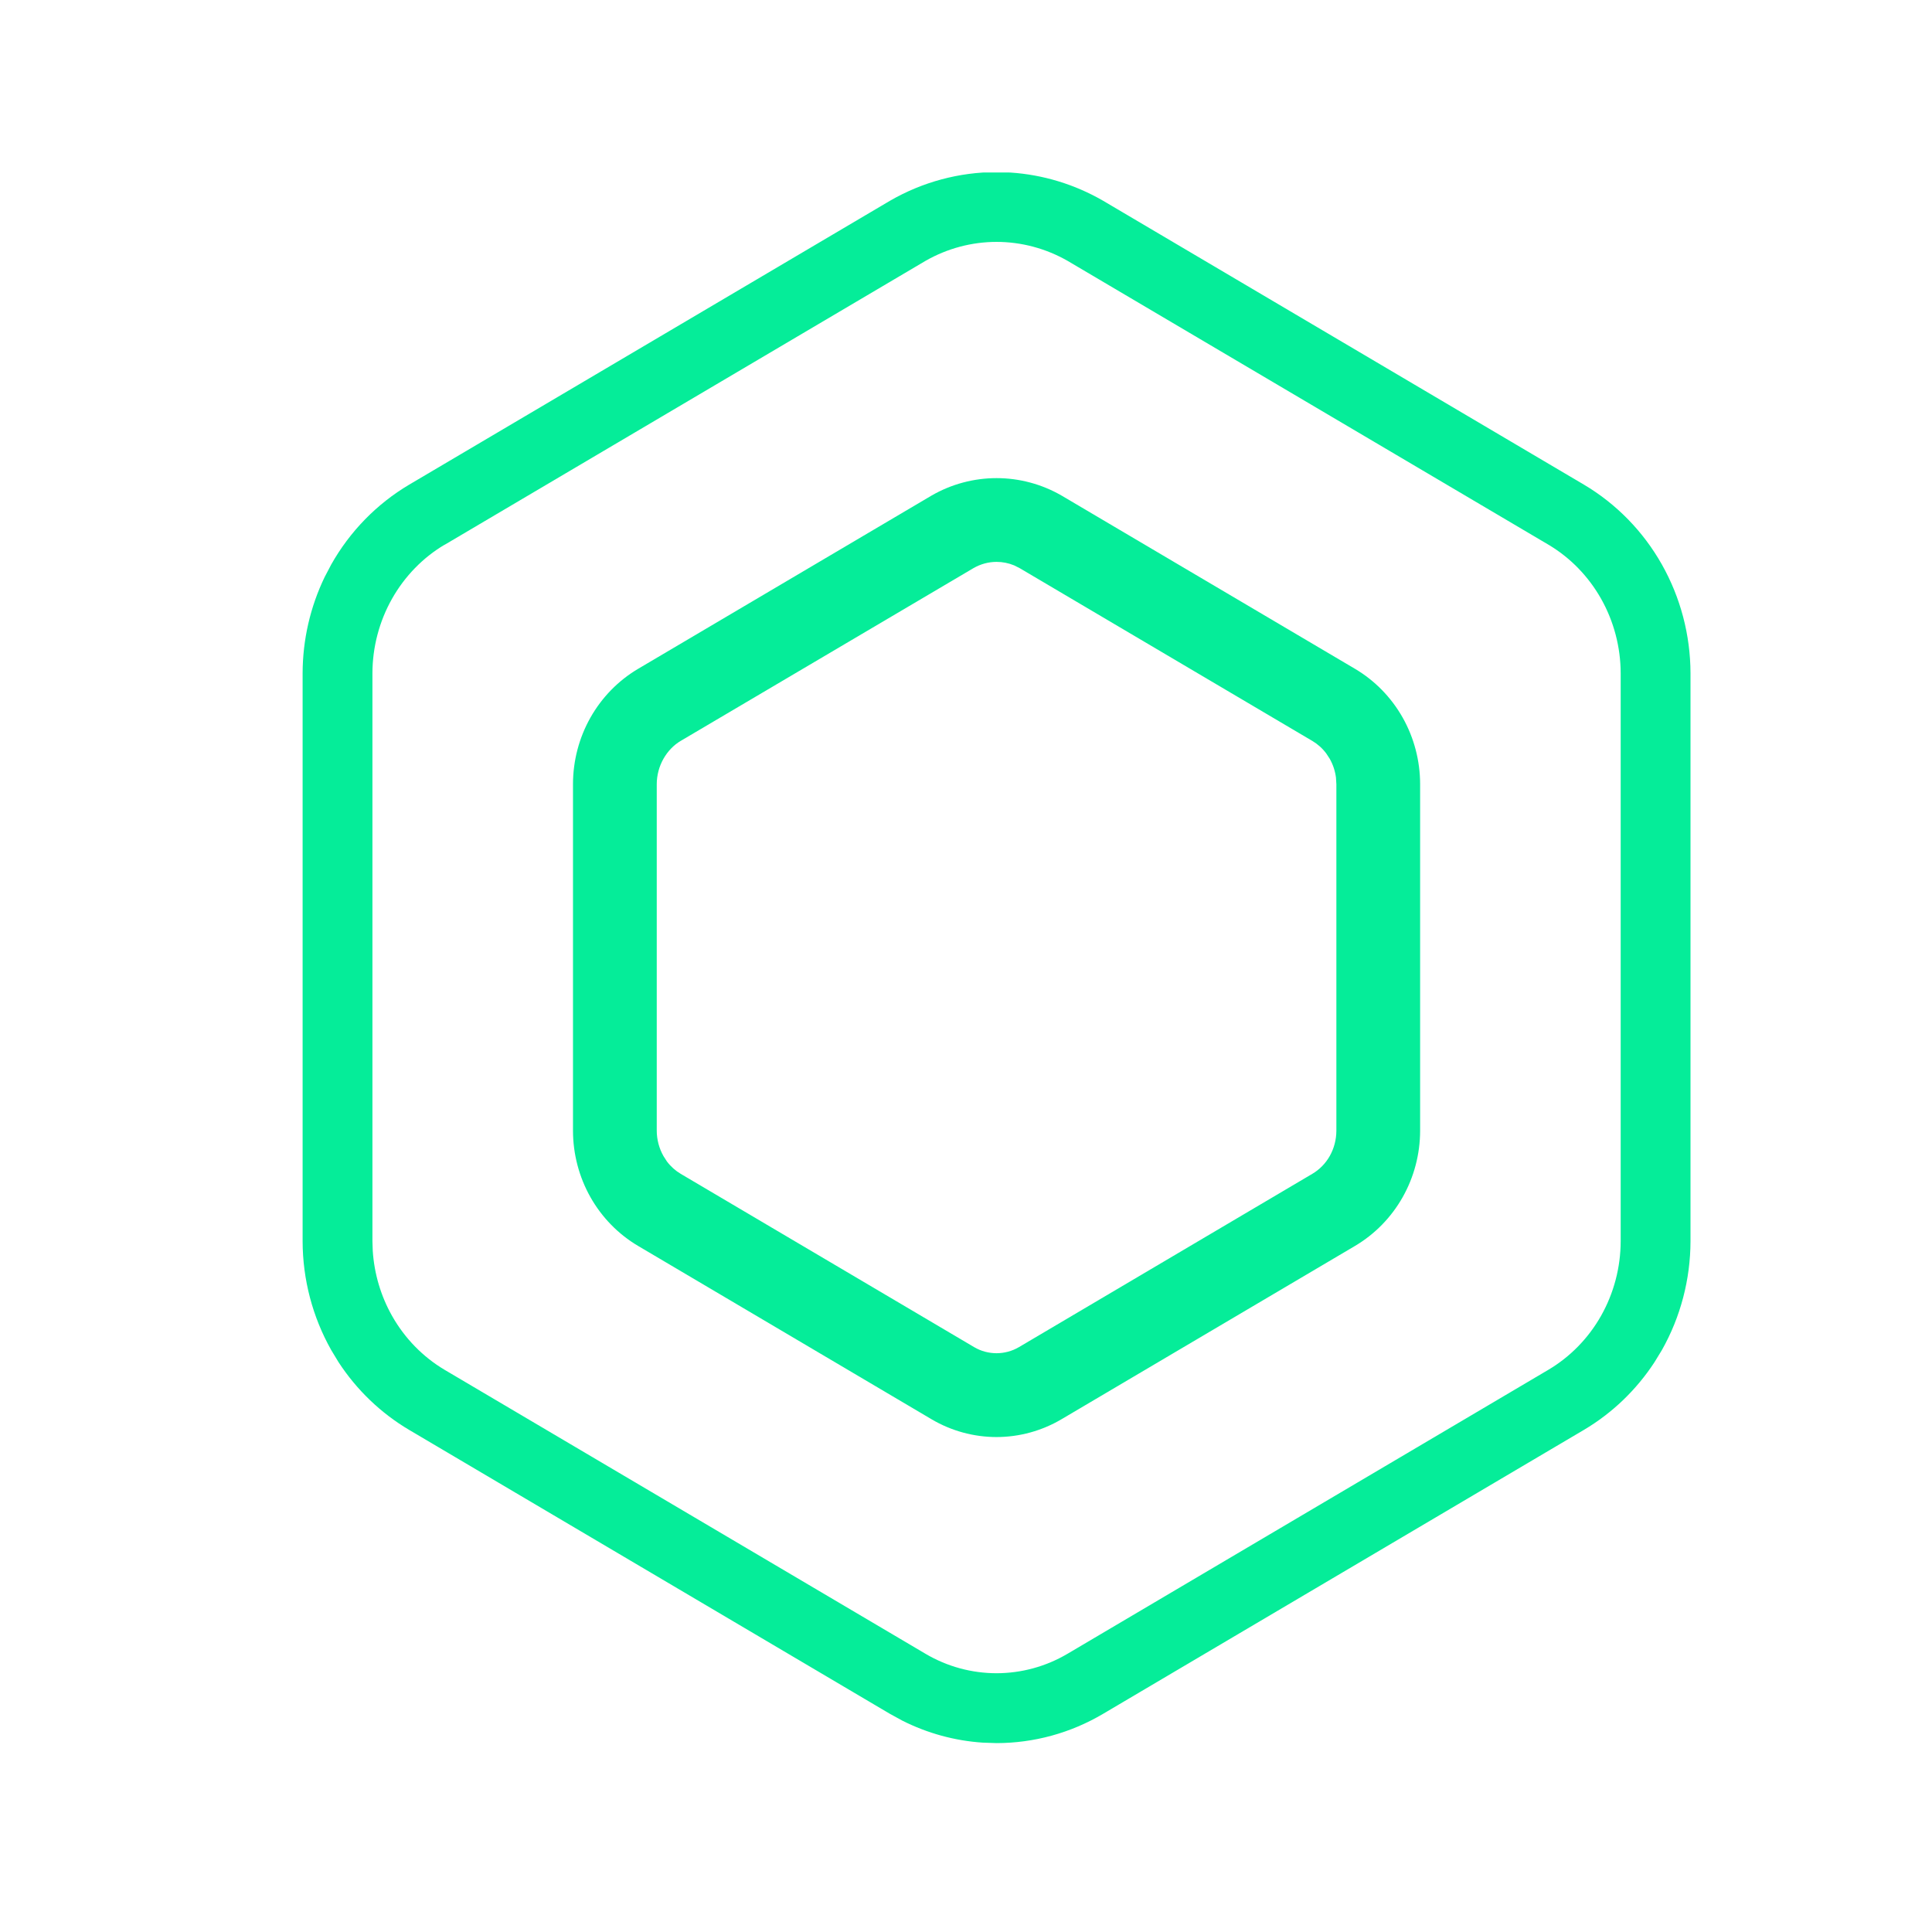 <svg width="280" height="280" viewBox="0 0 280 280" fill="none" xmlns="http://www.w3.org/2000/svg">
<g clip-path="url(#clip0_4_8)">
<path d="M146.455 25.008C151.159 25.319 155.744 26.711 159.863 29.09L229.56 70.242C234.246 73.02 238.141 77.008 240.849 81.805C243.556 86.6 244.989 92.039 245 97.576V179.88C244.991 185.421 243.558 190.873 240.849 195.671L239.775 197.429C237.151 201.441 233.659 204.794 229.56 207.224L159.863 248.385C155.173 251.16 149.851 252.618 144.433 252.624L142.402 252.555C138.362 252.283 134.412 251.202 130.781 249.372L128.994 248.395L59.297 207.233C55.194 204.802 51.696 201.446 49.072 197.429L48.008 195.671C45.3 190.871 43.864 185.422 43.857 179.88V97.576C43.866 92.731 44.963 87.96 47.051 83.631L48.008 81.805C50.716 77.008 54.611 73.02 59.297 70.242L128.994 29.09C133.703 26.37 139.025 24.94 144.433 24.94L146.455 25.008ZM144.433 35.057C140.842 35.057 137.297 35.998 134.14 37.801L64.443 78.953L64.433 78.943C61.296 80.806 58.663 83.505 56.816 86.775C54.966 90.053 53.981 93.787 53.975 97.596V179.87L54.023 181.296C54.241 184.607 55.196 187.829 56.816 190.7C58.661 193.967 61.295 196.658 64.433 198.523L134.14 239.684C137.276 241.535 140.821 242.494 144.424 242.497C148.03 242.493 151.581 241.529 154.717 239.675L224.414 198.513C227.56 196.645 230.197 193.955 232.041 190.691C233.887 187.419 234.874 183.689 234.882 179.88V97.596C234.876 93.787 233.891 90.053 232.041 86.775C230.192 83.503 227.554 80.807 224.414 78.943L154.717 37.801C151.562 36 148.019 35.058 144.433 35.057Z" fill="#05ED99"/>
<path d="M144.429 69.293C147.729 69.293 150.979 70.162 153.853 71.822L196.392 96.939C199.252 98.634 201.633 101.073 203.286 104C204.938 106.927 205.809 110.249 205.815 113.629V163.873C205.81 167.253 204.938 170.575 203.286 173.502C201.633 176.43 199.252 178.867 196.392 180.562L153.853 205.68C150.99 207.373 147.736 208.264 144.429 208.268C141.122 208.266 137.868 207.38 135.005 205.689L92.466 180.562C89.605 178.866 87.224 176.431 85.571 173.502C83.92 170.574 83.047 167.253 83.042 163.873V113.629C83.048 110.25 83.919 106.927 85.571 104C87.225 101.072 89.605 98.635 92.466 96.939L135.005 71.822C137.878 70.163 141.129 69.294 144.429 69.293ZM144.429 81.432C143.27 81.432 142.114 81.742 141.079 82.34L98.647 107.379C97.638 107.978 96.77 108.874 96.147 109.977C95.525 111.082 95.183 112.354 95.181 113.658V163.853C95.182 165.155 95.523 166.427 96.147 167.535L96.655 168.326C97.211 169.066 97.897 169.673 98.657 170.123L141.187 195.24C142.183 195.827 143.3 196.117 144.429 196.119C145.559 196.116 146.685 195.819 147.681 195.23L190.22 170.103C191.232 169.5 192.105 168.624 192.72 167.535C193.337 166.44 193.671 165.174 193.677 163.873V113.658L193.618 112.682C193.493 111.724 193.186 110.804 192.72 109.977L192.202 109.186C191.65 108.449 190.971 107.847 190.22 107.398L147.778 82.34L146.978 81.939C146.163 81.602 145.295 81.432 144.429 81.432Z" fill="#05ED99"/>
</g>
<defs>
<clipPath id="clip0_4_8">
<rect width="210" height="230" fill="white" transform="translate(35 25)"/>
</clipPath>
</defs>
</svg>
